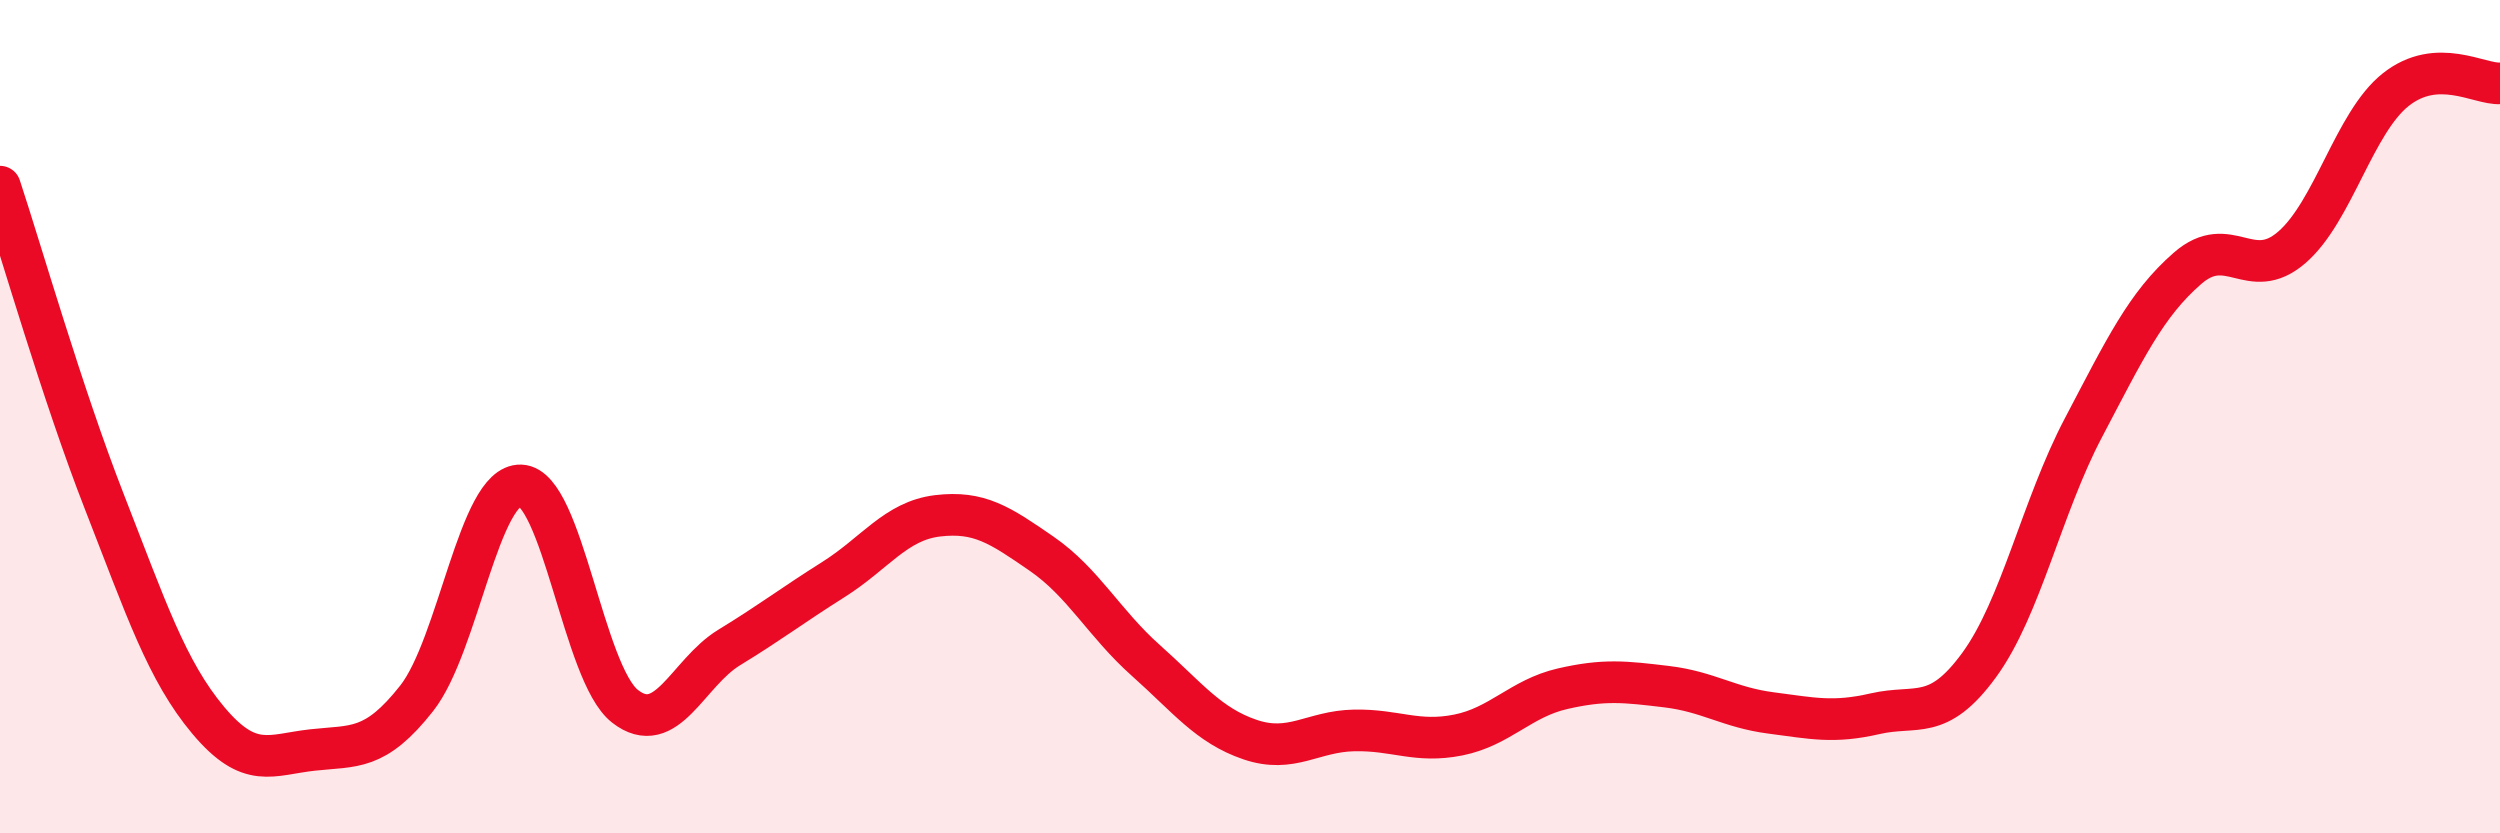 
    <svg width="60" height="20" viewBox="0 0 60 20" xmlns="http://www.w3.org/2000/svg">
      <path
        d="M 0,4.48 C 0.5,5.99 1.5,9.47 2.5,12.03 C 3.5,14.59 4,16.1 5,17.29 C 6,18.48 6.5,18.11 7.5,18 C 8.5,17.89 9,18.03 10,16.76 C 11,15.49 11.5,11.61 12.5,11.65 C 13.5,11.69 14,16.17 15,16.95 C 16,17.73 16.5,16.15 17.5,15.54 C 18.5,14.93 19,14.54 20,13.91 C 21,13.28 21.5,12.5 22.5,12.38 C 23.5,12.26 24,12.6 25,13.29 C 26,13.98 26.5,14.96 27.5,15.85 C 28.5,16.74 29,17.41 30,17.75 C 31,18.09 31.5,17.55 32.5,17.53 C 33.5,17.51 34,17.84 35,17.64 C 36,17.44 36.5,16.76 37.5,16.53 C 38.5,16.3 39,16.36 40,16.48 C 41,16.6 41.5,16.98 42.5,17.11 C 43.5,17.24 44,17.36 45,17.13 C 46,16.9 46.5,17.33 47.5,15.96 C 48.5,14.59 49,12.17 50,10.27 C 51,8.37 51.5,7.31 52.5,6.44 C 53.5,5.57 54,6.8 55,5.94 C 56,5.08 56.5,2.94 57.5,2.15 C 58.5,1.36 59.5,2.03 60,2L60 20L0 20Z"
        fill="#EB0A25"
        opacity="0.1"
        stroke-linecap="round"
        stroke-linejoin="round"
      />
      <path
        d="M 0,4.48 C 0.5,5.99 1.5,9.47 2.5,12.03 C 3.5,14.59 4,16.1 5,17.29 C 6,18.48 6.5,18.11 7.5,18 C 8.5,17.89 9,18.03 10,16.76 C 11,15.49 11.5,11.61 12.5,11.65 C 13.5,11.69 14,16.17 15,16.95 C 16,17.73 16.5,16.15 17.5,15.54 C 18.5,14.93 19,14.54 20,13.91 C 21,13.28 21.5,12.5 22.5,12.38 C 23.5,12.26 24,12.6 25,13.29 C 26,13.98 26.5,14.96 27.5,15.85 C 28.5,16.74 29,17.41 30,17.75 C 31,18.09 31.5,17.55 32.5,17.53 C 33.5,17.51 34,17.84 35,17.64 C 36,17.44 36.5,16.76 37.5,16.53 C 38.5,16.3 39,16.36 40,16.48 C 41,16.6 41.5,16.98 42.5,17.11 C 43.5,17.24 44,17.36 45,17.13 C 46,16.9 46.5,17.33 47.5,15.96 C 48.5,14.59 49,12.17 50,10.27 C 51,8.37 51.5,7.31 52.5,6.44 C 53.5,5.57 54,6.8 55,5.94 C 56,5.08 56.5,2.94 57.5,2.15 C 58.5,1.36 59.5,2.03 60,2"
        stroke="#EB0A25"
        stroke-width="1"
        fill="none"
        stroke-linecap="round"
        stroke-linejoin="round"
      />
    </svg>
  